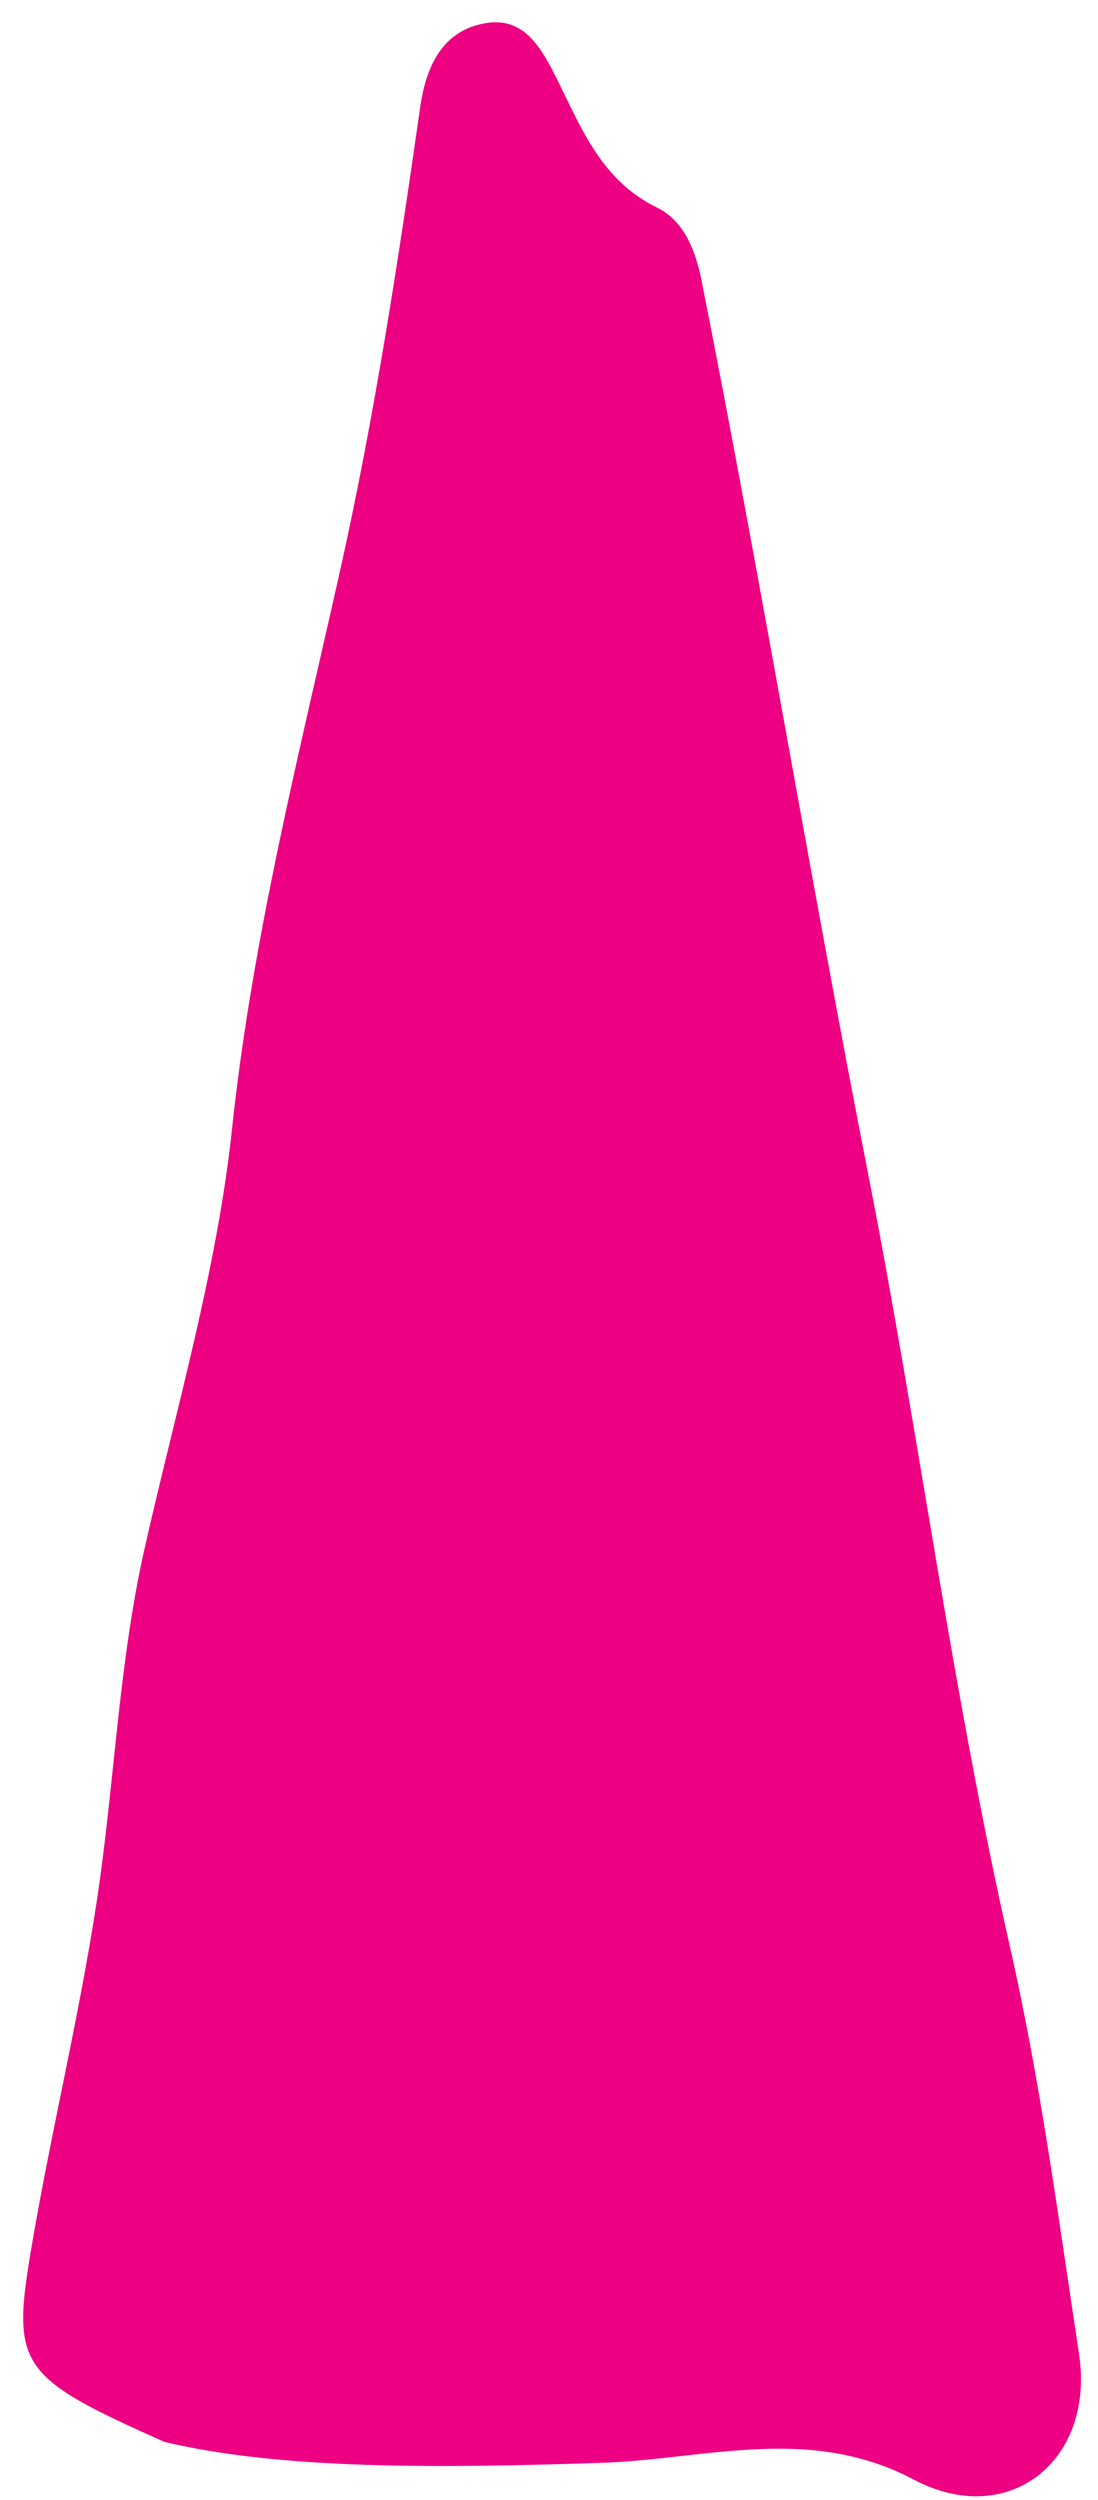 <?xml version="1.0" encoding="UTF-8"?> <svg xmlns="http://www.w3.org/2000/svg" width="29" height="66" viewBox="0 0 29 66" fill="none"><path d="M4.343 64.47C0.519 62.767 0.304 62.476 0.815 59.429C1.326 56.383 2.084 53.292 2.554 50.205C3.024 47.119 3.124 43.989 3.81 40.921C4.642 37.227 5.731 33.541 6.13 29.791C6.664 24.767 7.901 19.901 8.994 15.012C9.893 10.978 10.516 6.907 11.098 2.828C11.257 1.724 11.699 0.805 12.818 0.612C13.856 0.435 14.303 1.274 14.733 2.134C15.365 3.413 15.902 4.772 17.349 5.479C18.029 5.811 18.348 6.526 18.524 7.381C20.086 15.255 21.398 23.182 22.94 31.052C24.269 37.829 25.152 44.688 26.682 51.433C27.481 54.959 27.955 58.566 28.5 62.153C28.921 64.975 26.634 66.787 24.132 65.465C21.41 64.027 18.726 64.905 15.987 65.019C11.707 65.163 7.455 65.213 4.343 64.47Z" fill="#ED0082"></path></svg> 